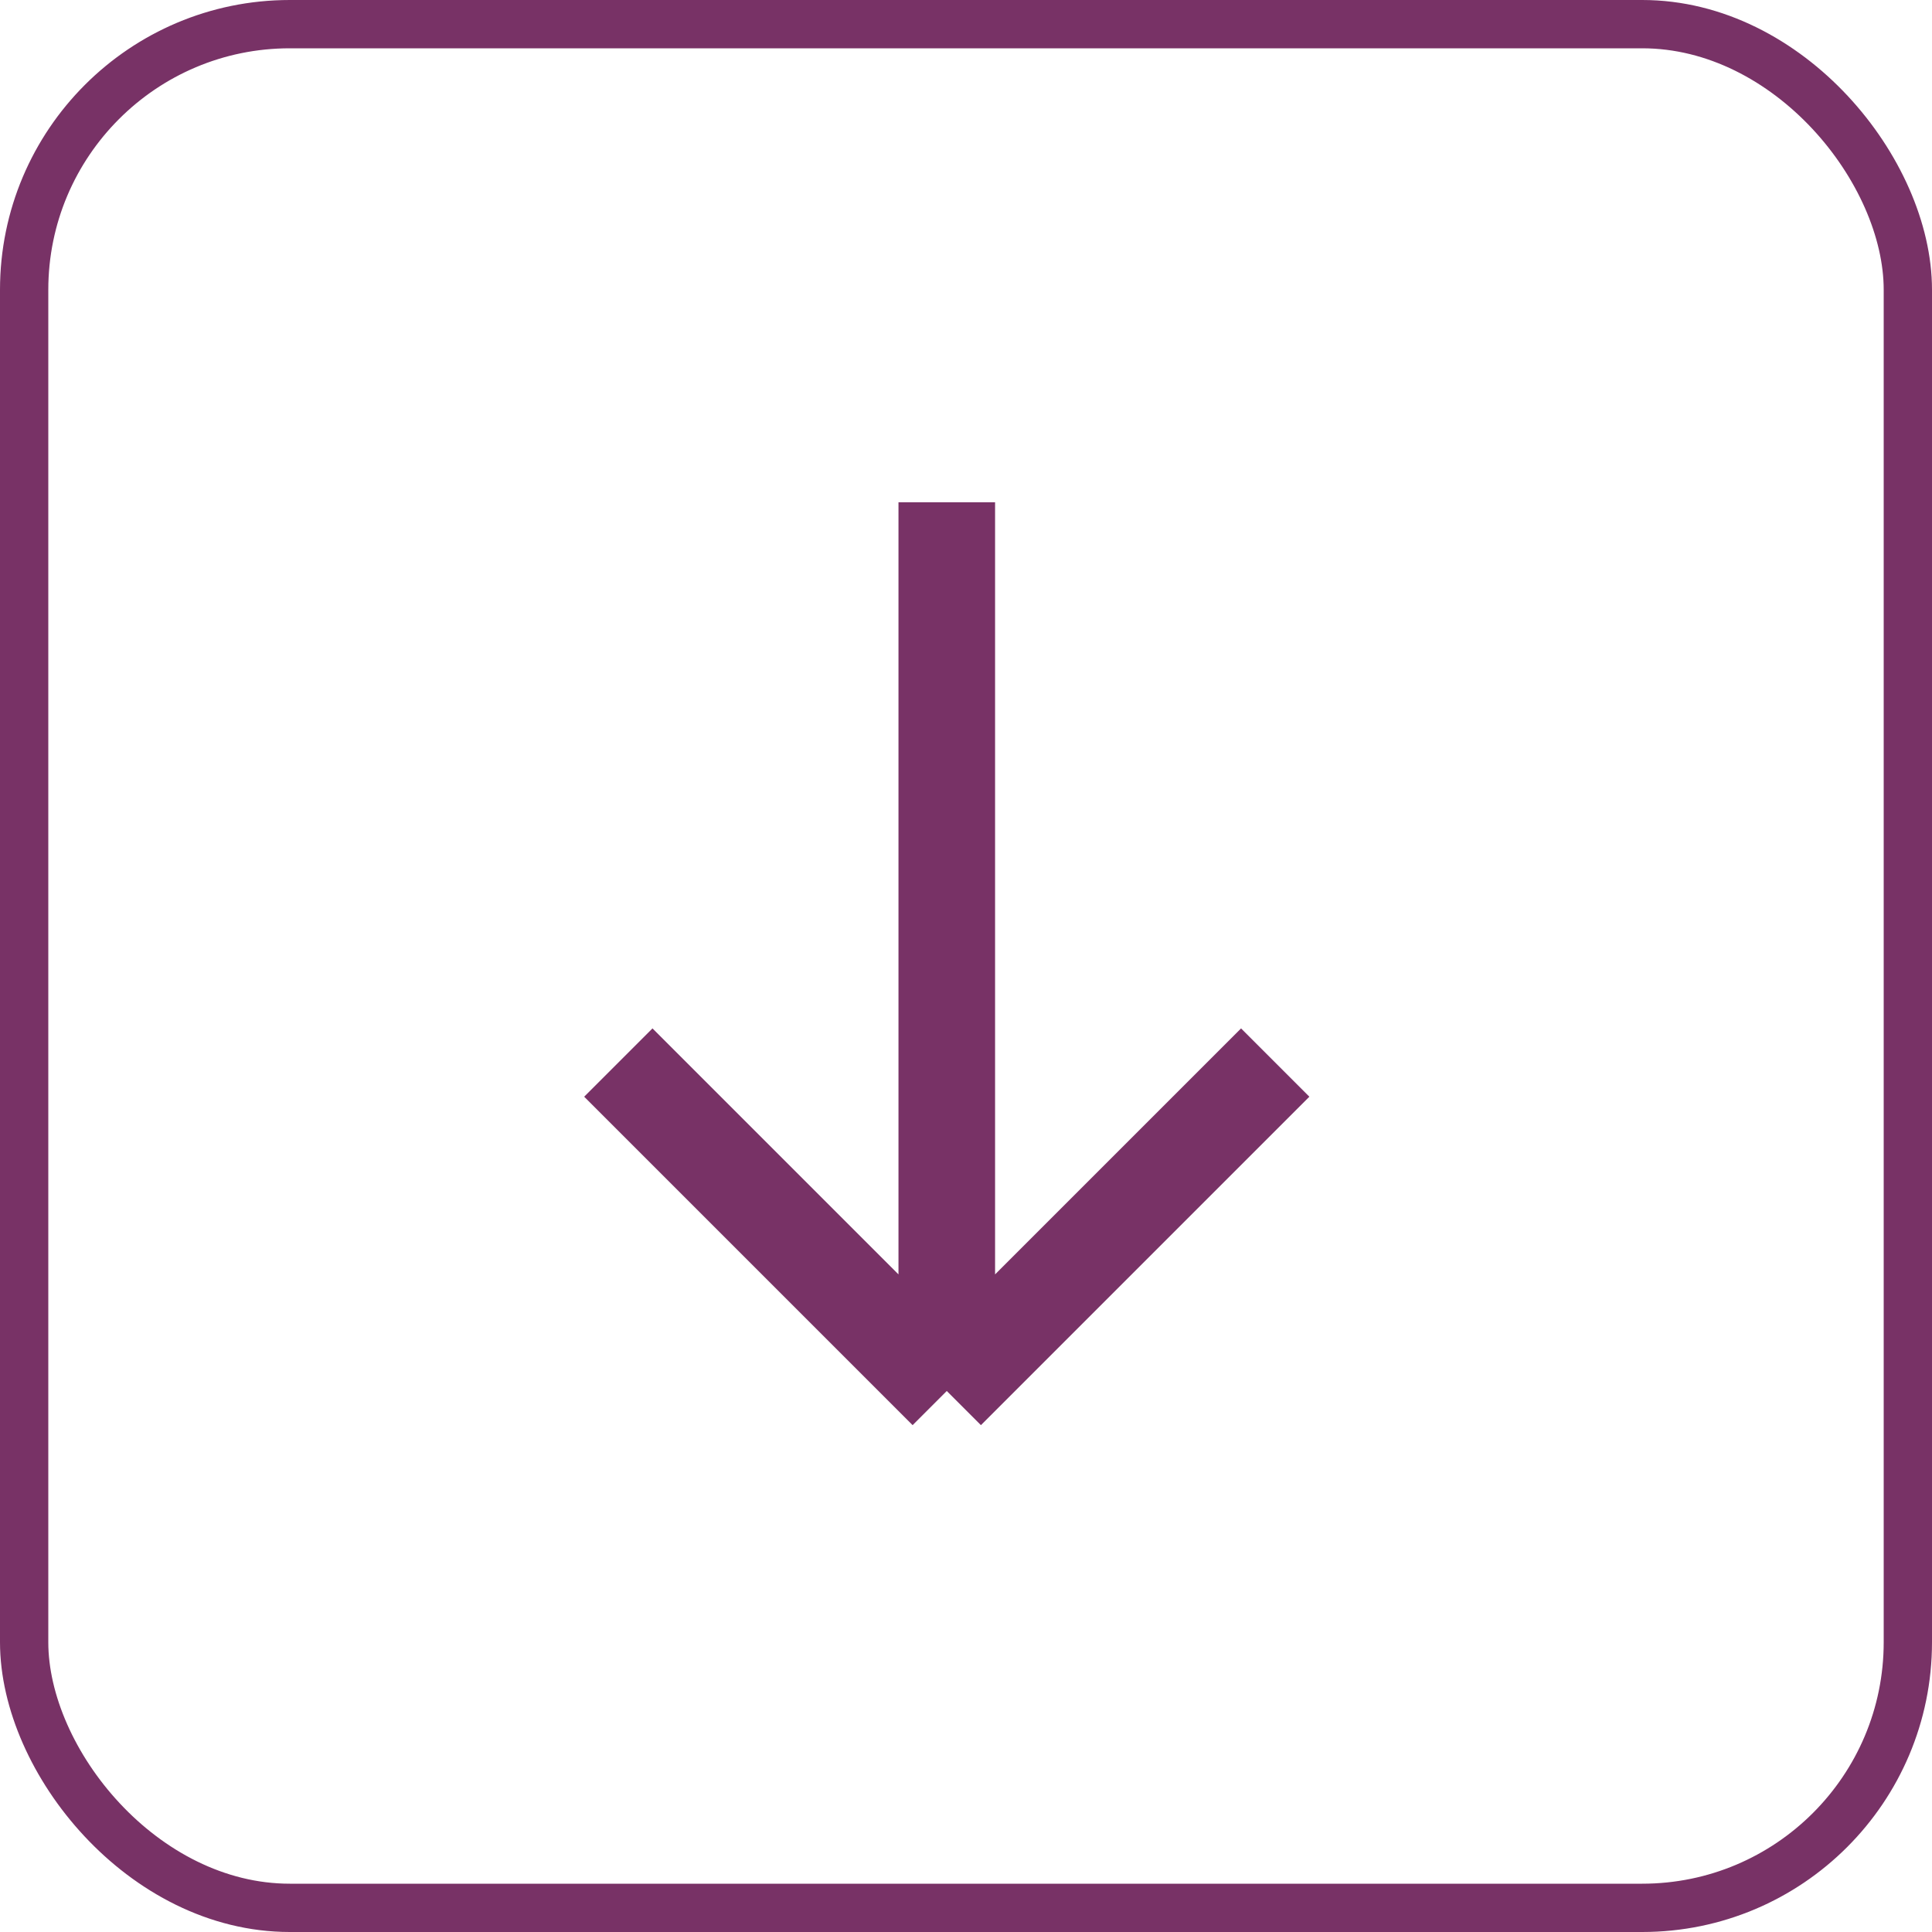 <?xml version="1.0" encoding="UTF-8"?> <svg xmlns="http://www.w3.org/2000/svg" width="40" height="40" viewBox="0 0 40 40" fill="none"> <rect x="39.5" y="39.5" width="39" height="39" rx="5.5" transform="rotate(-180 39.5 39.5)" stroke="#783266"></rect> <path d="M19.602 10.399L19.602 28.799M19.602 28.799L26.402 21.999M19.602 28.799L12.802 21.999" stroke="#783266" stroke-width="2"></path> </svg> 